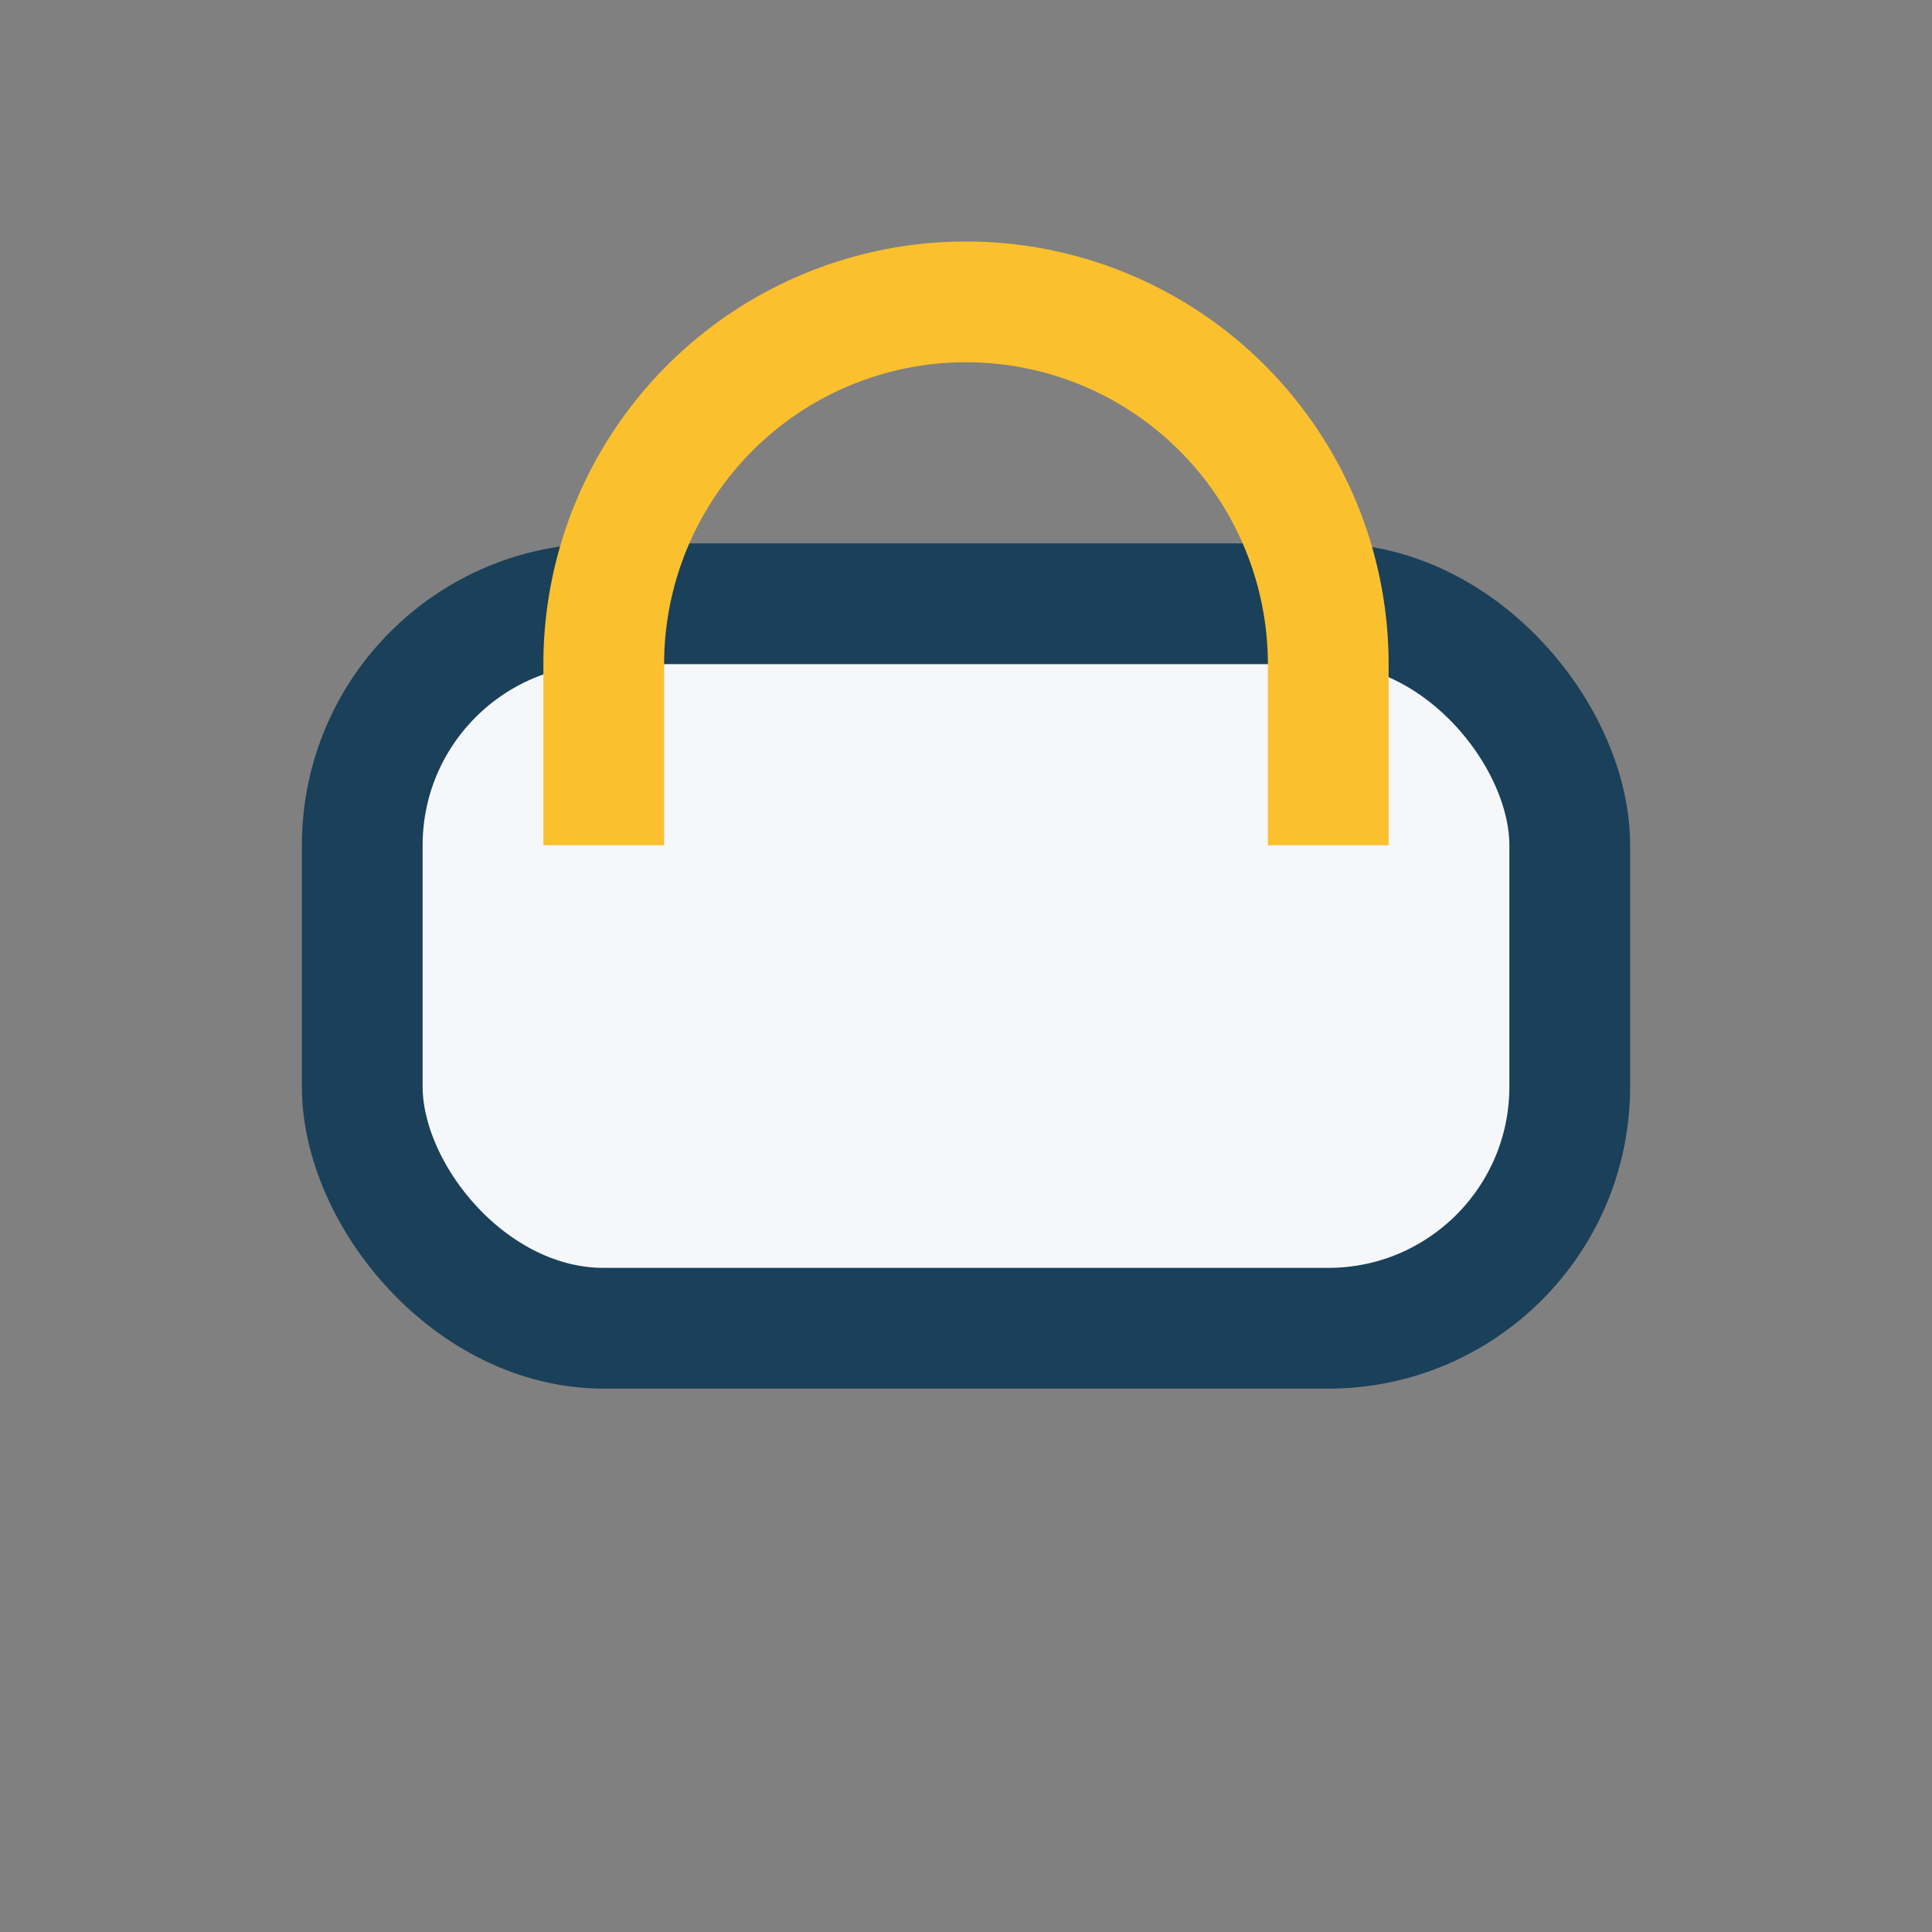 <?xml version="1.0" encoding="UTF-8"?>
<svg xmlns="http://www.w3.org/2000/svg" width="32" height="32" viewBox="0 0 32 32"><rect x="0" y="0" width="32" height="32" fill="#808080" stroke="none"/><rect x="6" y="10" width="20" height="12" rx="4" fill="#F5F7FA" stroke="#1A405A" stroke-width="2"/><path d="M10 14v-3a6 6 0 0112 0v3" fill="none" stroke="#FBC02D" stroke-width="2"/></svg>